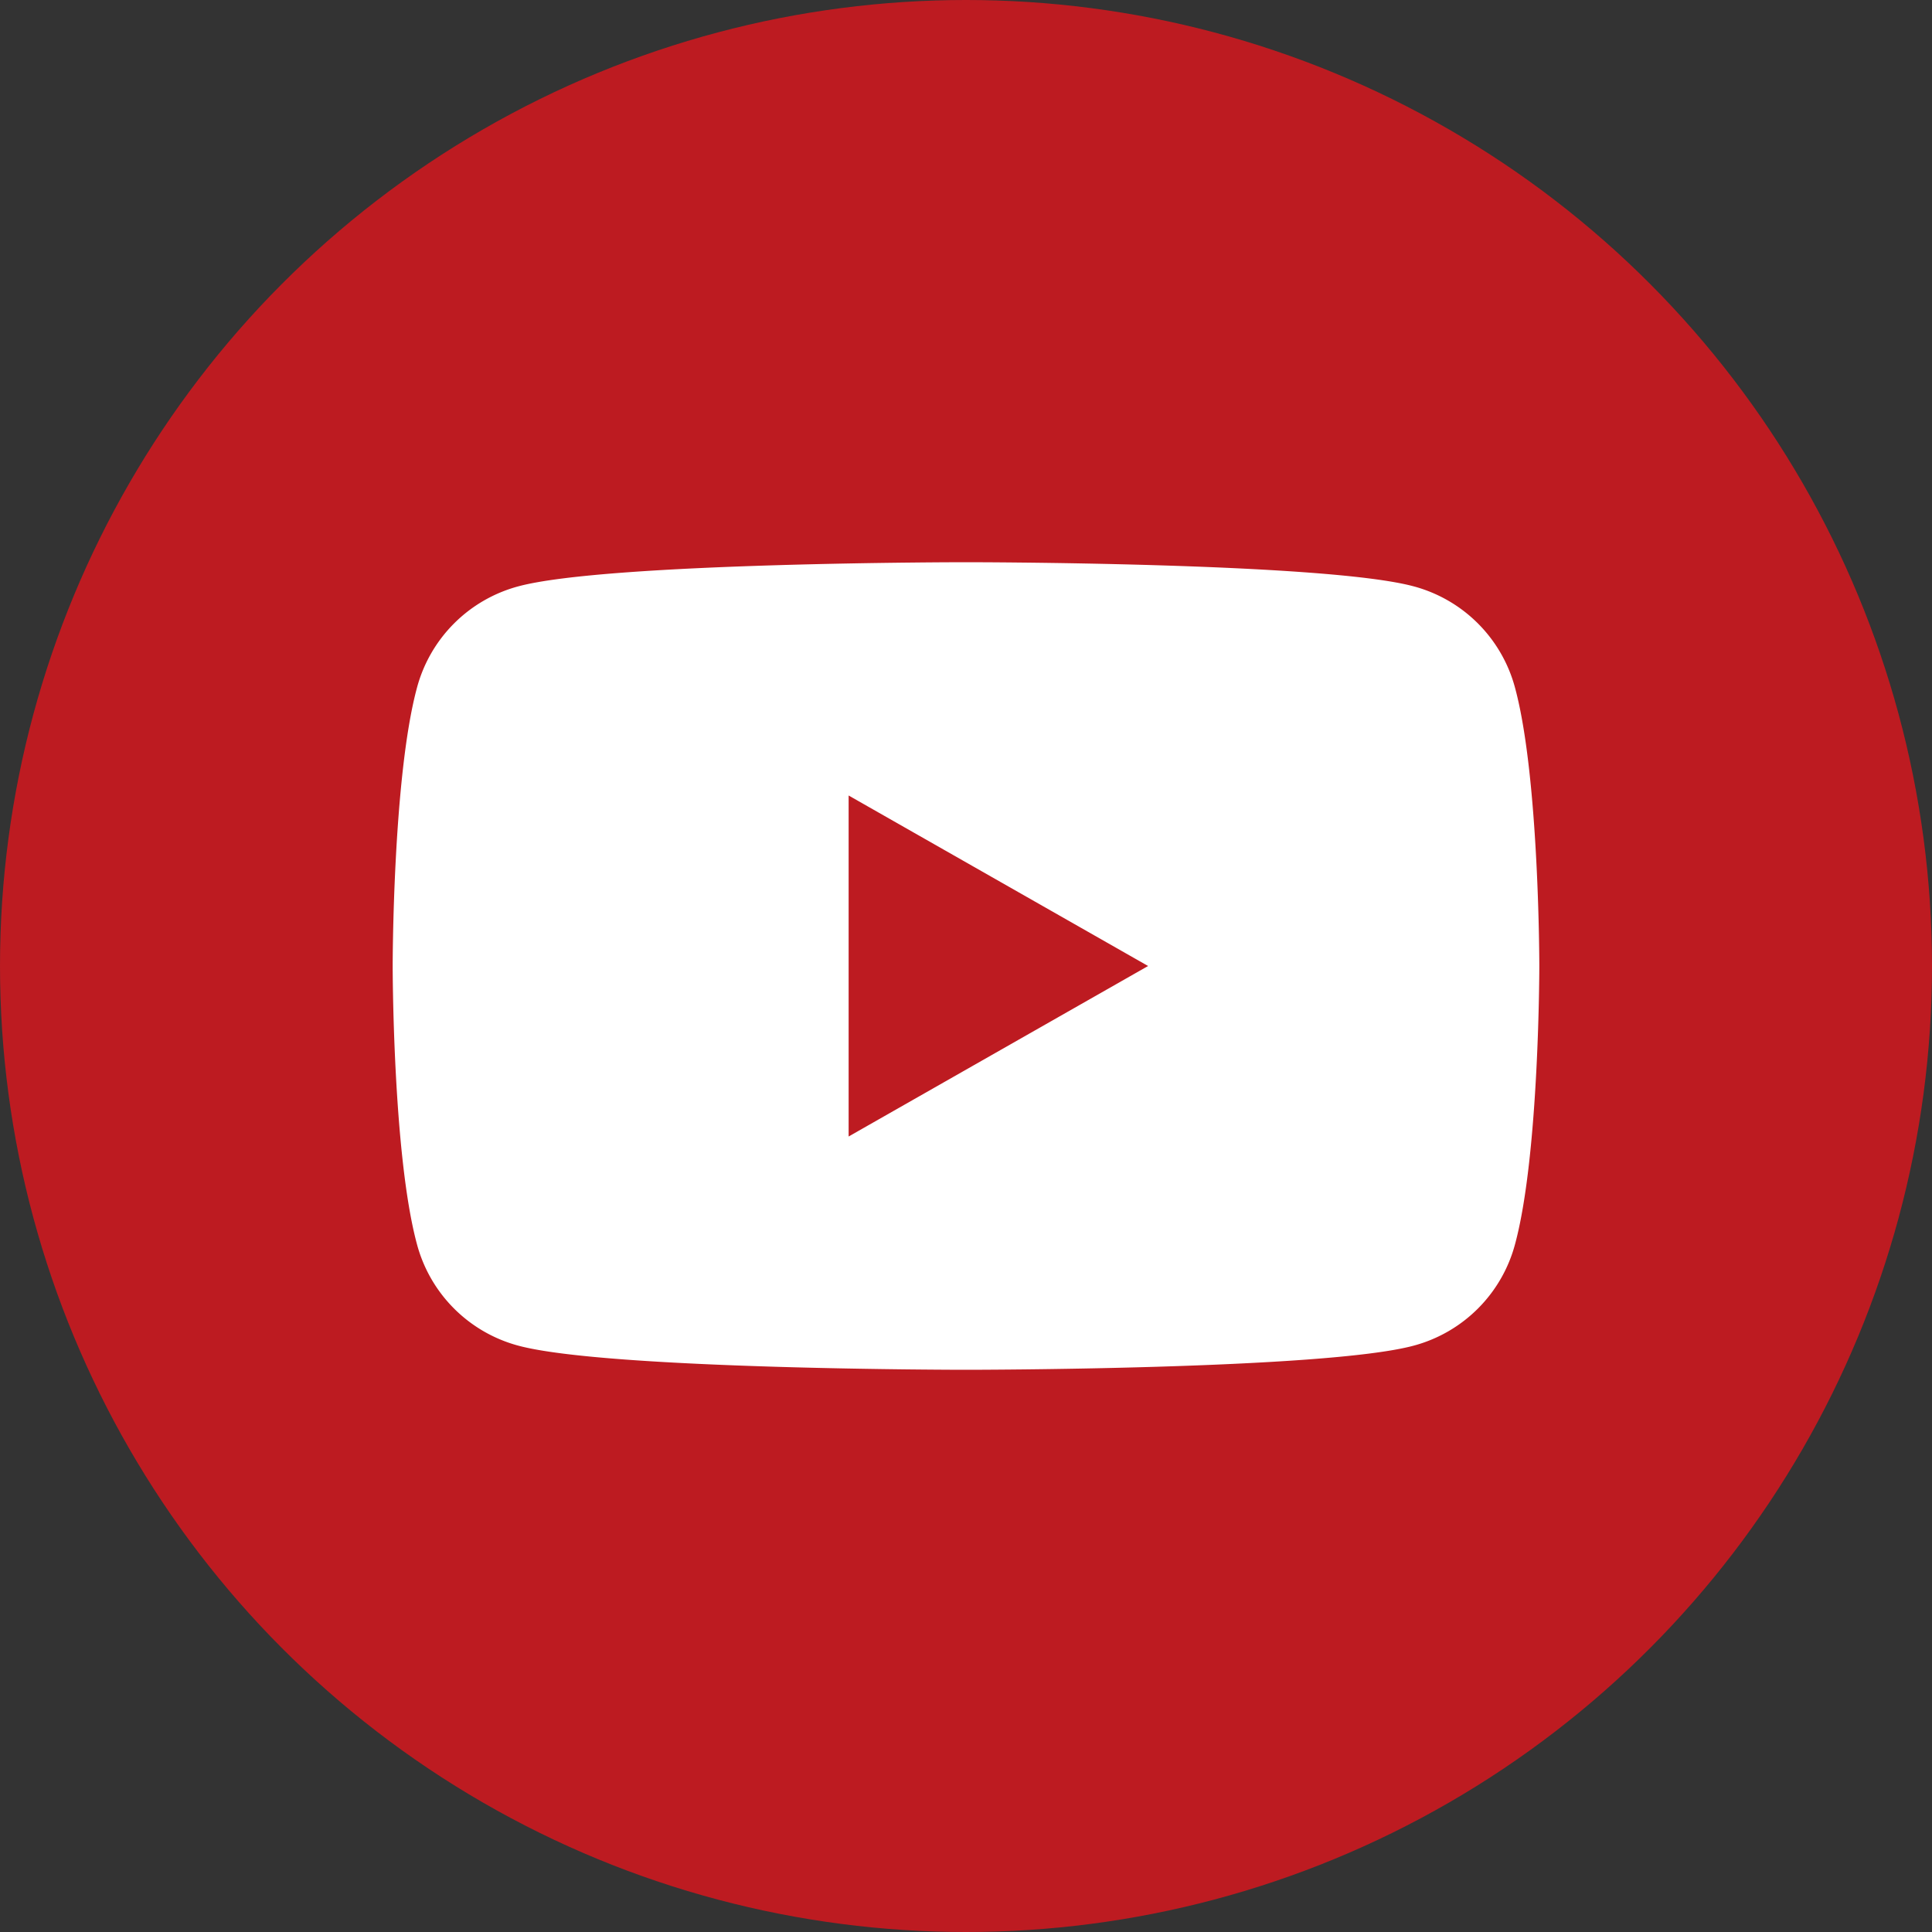 <svg xmlns="http://www.w3.org/2000/svg" viewBox="0 0 40 40"><rect x="0" y="0" width="40" height="40" fill="#333333" stroke="none"/><circle cx="20" cy="20" r="20" style="fill:#bd1b21"/><path d="M31.37 14.25a2.967 2.967 0 0 0-2.1-2.11c-1.85-.5-9.27-.5-9.27-.5s-7.42 0-9.27.5a2.967 2.967 0 0 0-2.1 2.11c-.5 1.86-.5 5.75-.5 5.75s0 3.89.5 5.75a2.967 2.967 0 0 0 2.1 2.11c1.85.5 9.27.5 9.27.5s7.42 0 9.27-.5a2.967 2.967 0 0 0 2.1-2.11c.5-1.86.5-5.75.5-5.75s0-3.89-.5-5.75Zm-13.8 9.28v-7.06l6.2 3.53-6.2 3.53Z" style="fill:#fff"/></svg>